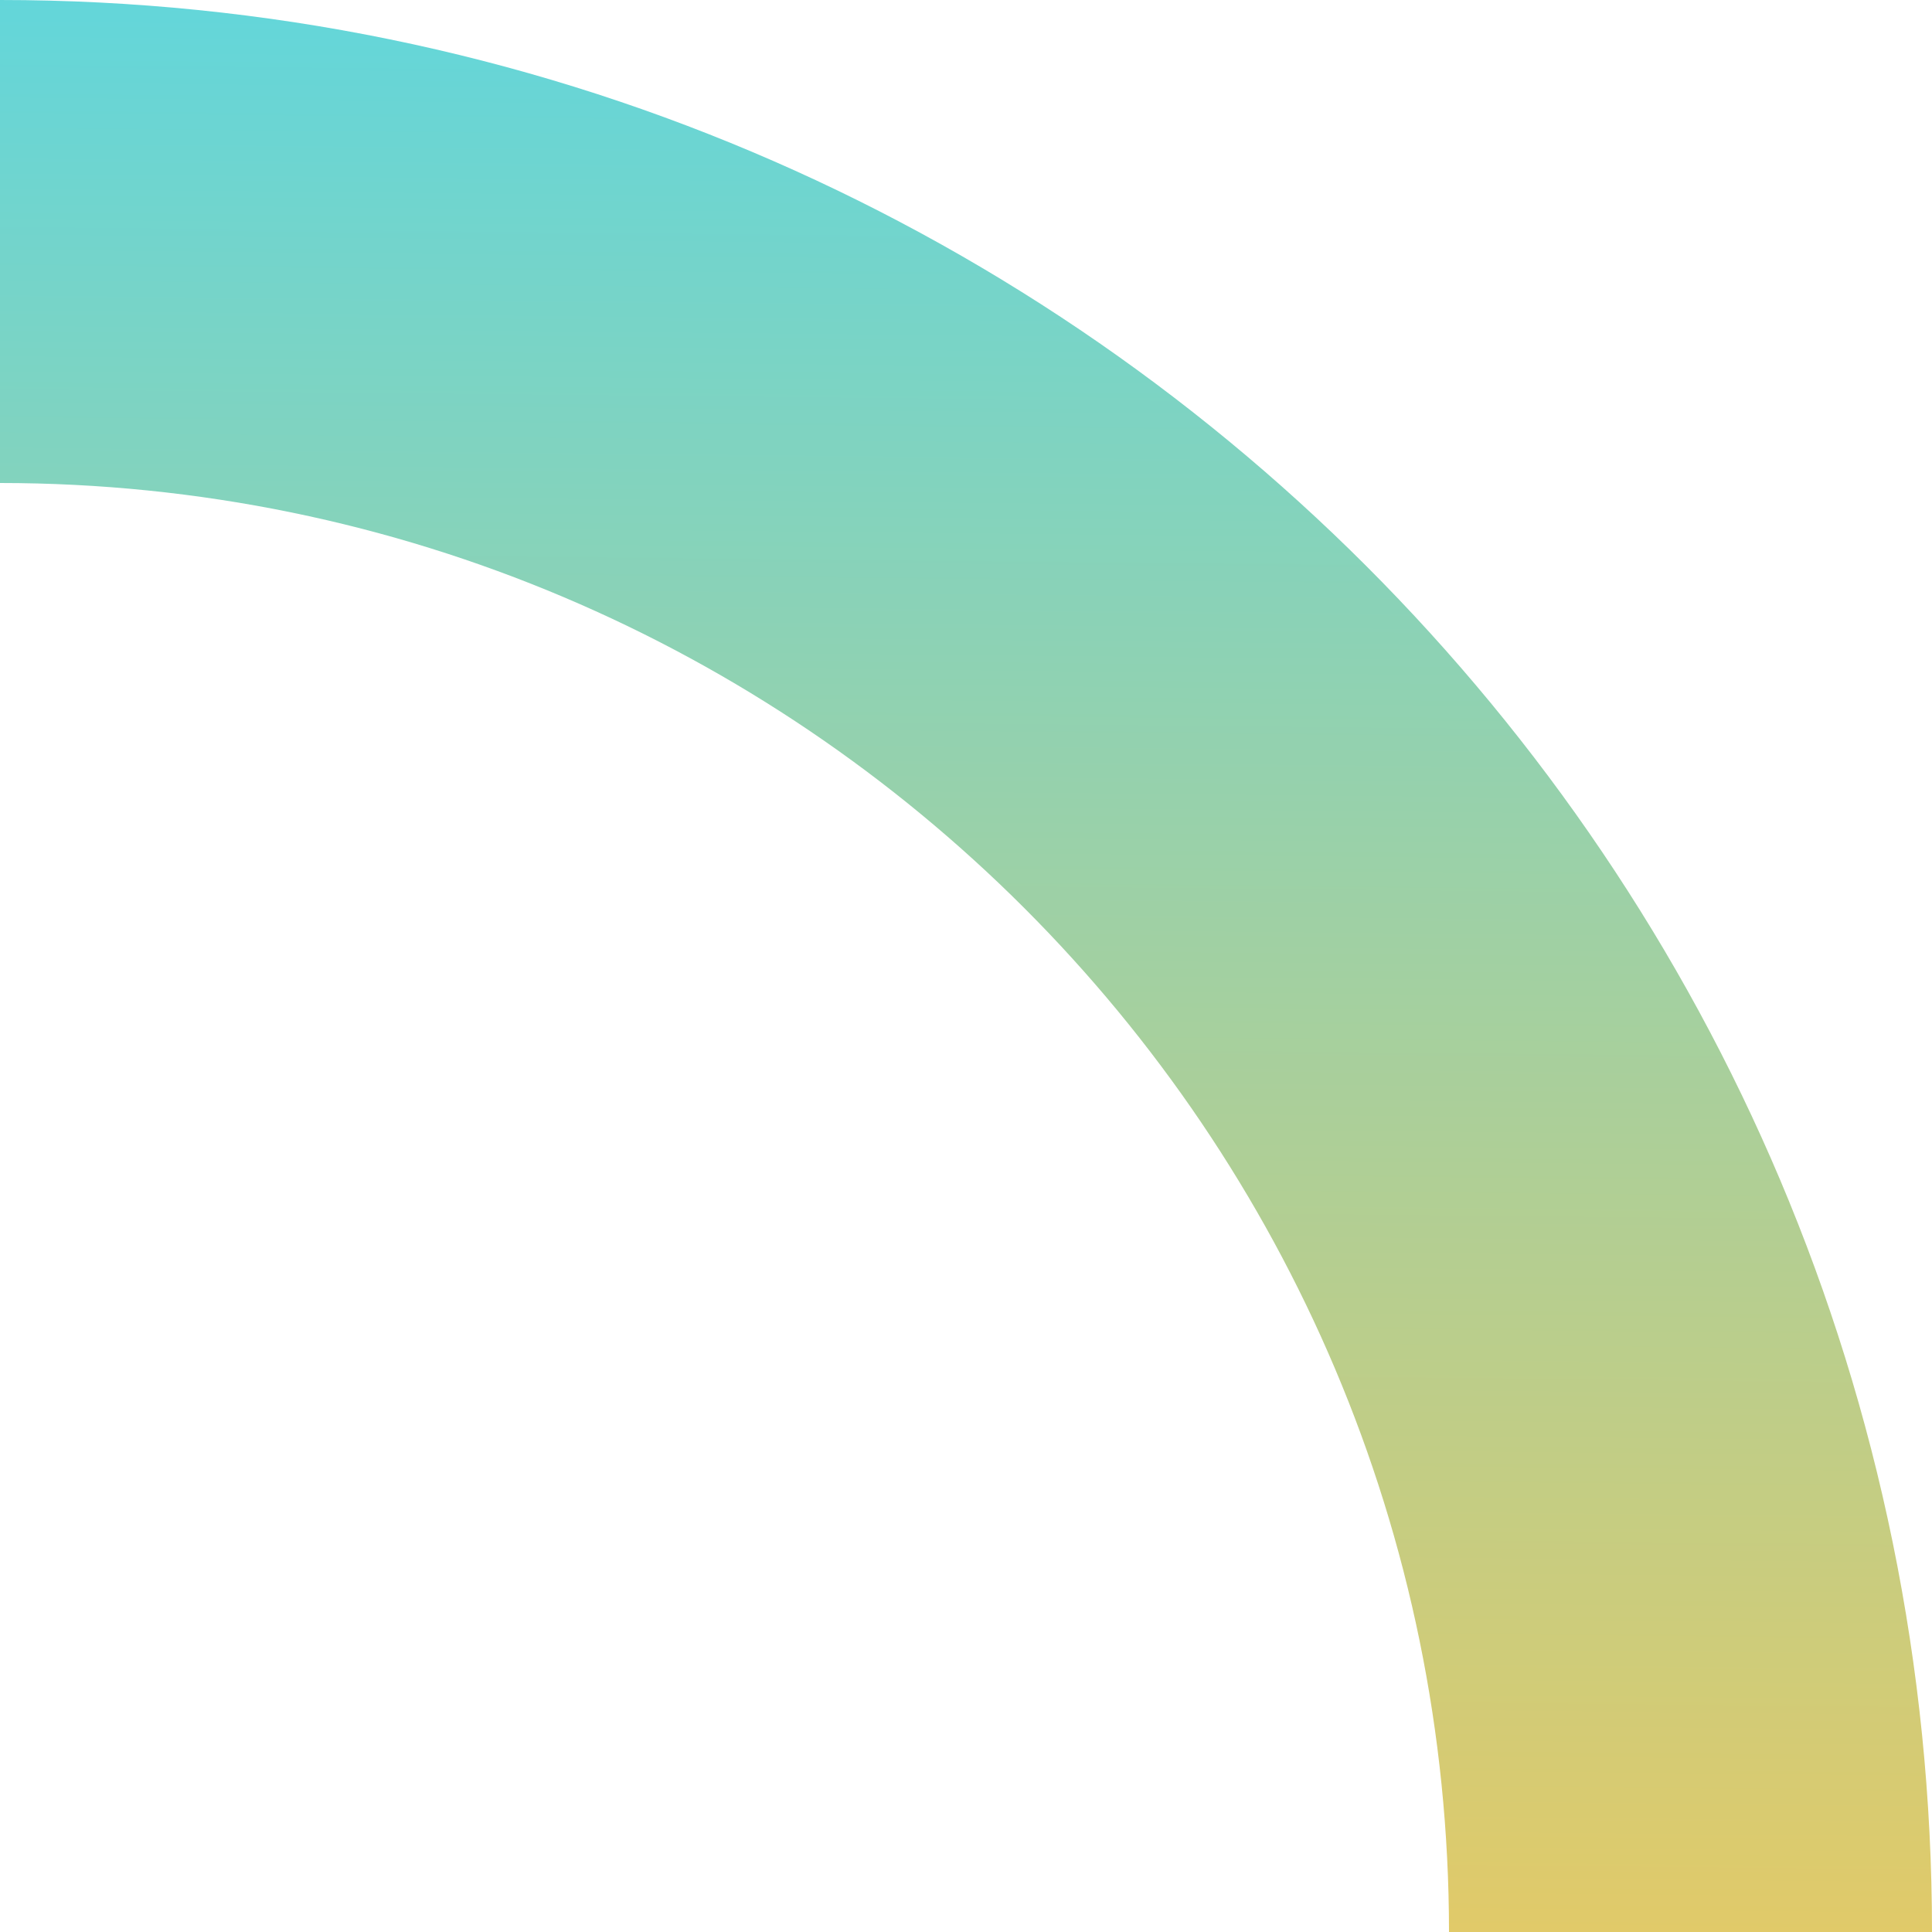 <svg xmlns="http://www.w3.org/2000/svg" xmlns:xlink="http://www.w3.org/1999/xlink" width="280" height="280" viewBox="0 0 280 280">
  <defs>
    <clipPath id="clip-path">
      <rect id="長方形_2057" data-name="長方形 2057" width="280" height="280" transform="translate(-2829 1208)" fill="none"/>
    </clipPath>
    <linearGradient id="linear-gradient" x1="0.719" y1="0.5" x2="0.724" gradientUnits="objectBoundingBox">
      <stop offset="0" stop-color="#e2ca68"/>
      <stop offset="1" stop-color="#62d6db"/>
    </linearGradient>
  </defs>
  <g id="circle06" transform="translate(2829 -1208)" clip-path="url(#clip-path)">
    <path id="楕円形_20" data-name="楕円形 20" d="M280,70C164.206,70,70,164.206,70,280s94.206,210,210,210,210-94.206,210-210S395.794,70,280,70m0-70C434.64,0,560,125.36,560,280S434.64,560,280,560,0,434.64,0,280,125.36,0,280,0Z" transform="translate(-3109 1208)" fill="url(#linear-gradient)"/>
  </g>
</svg>
